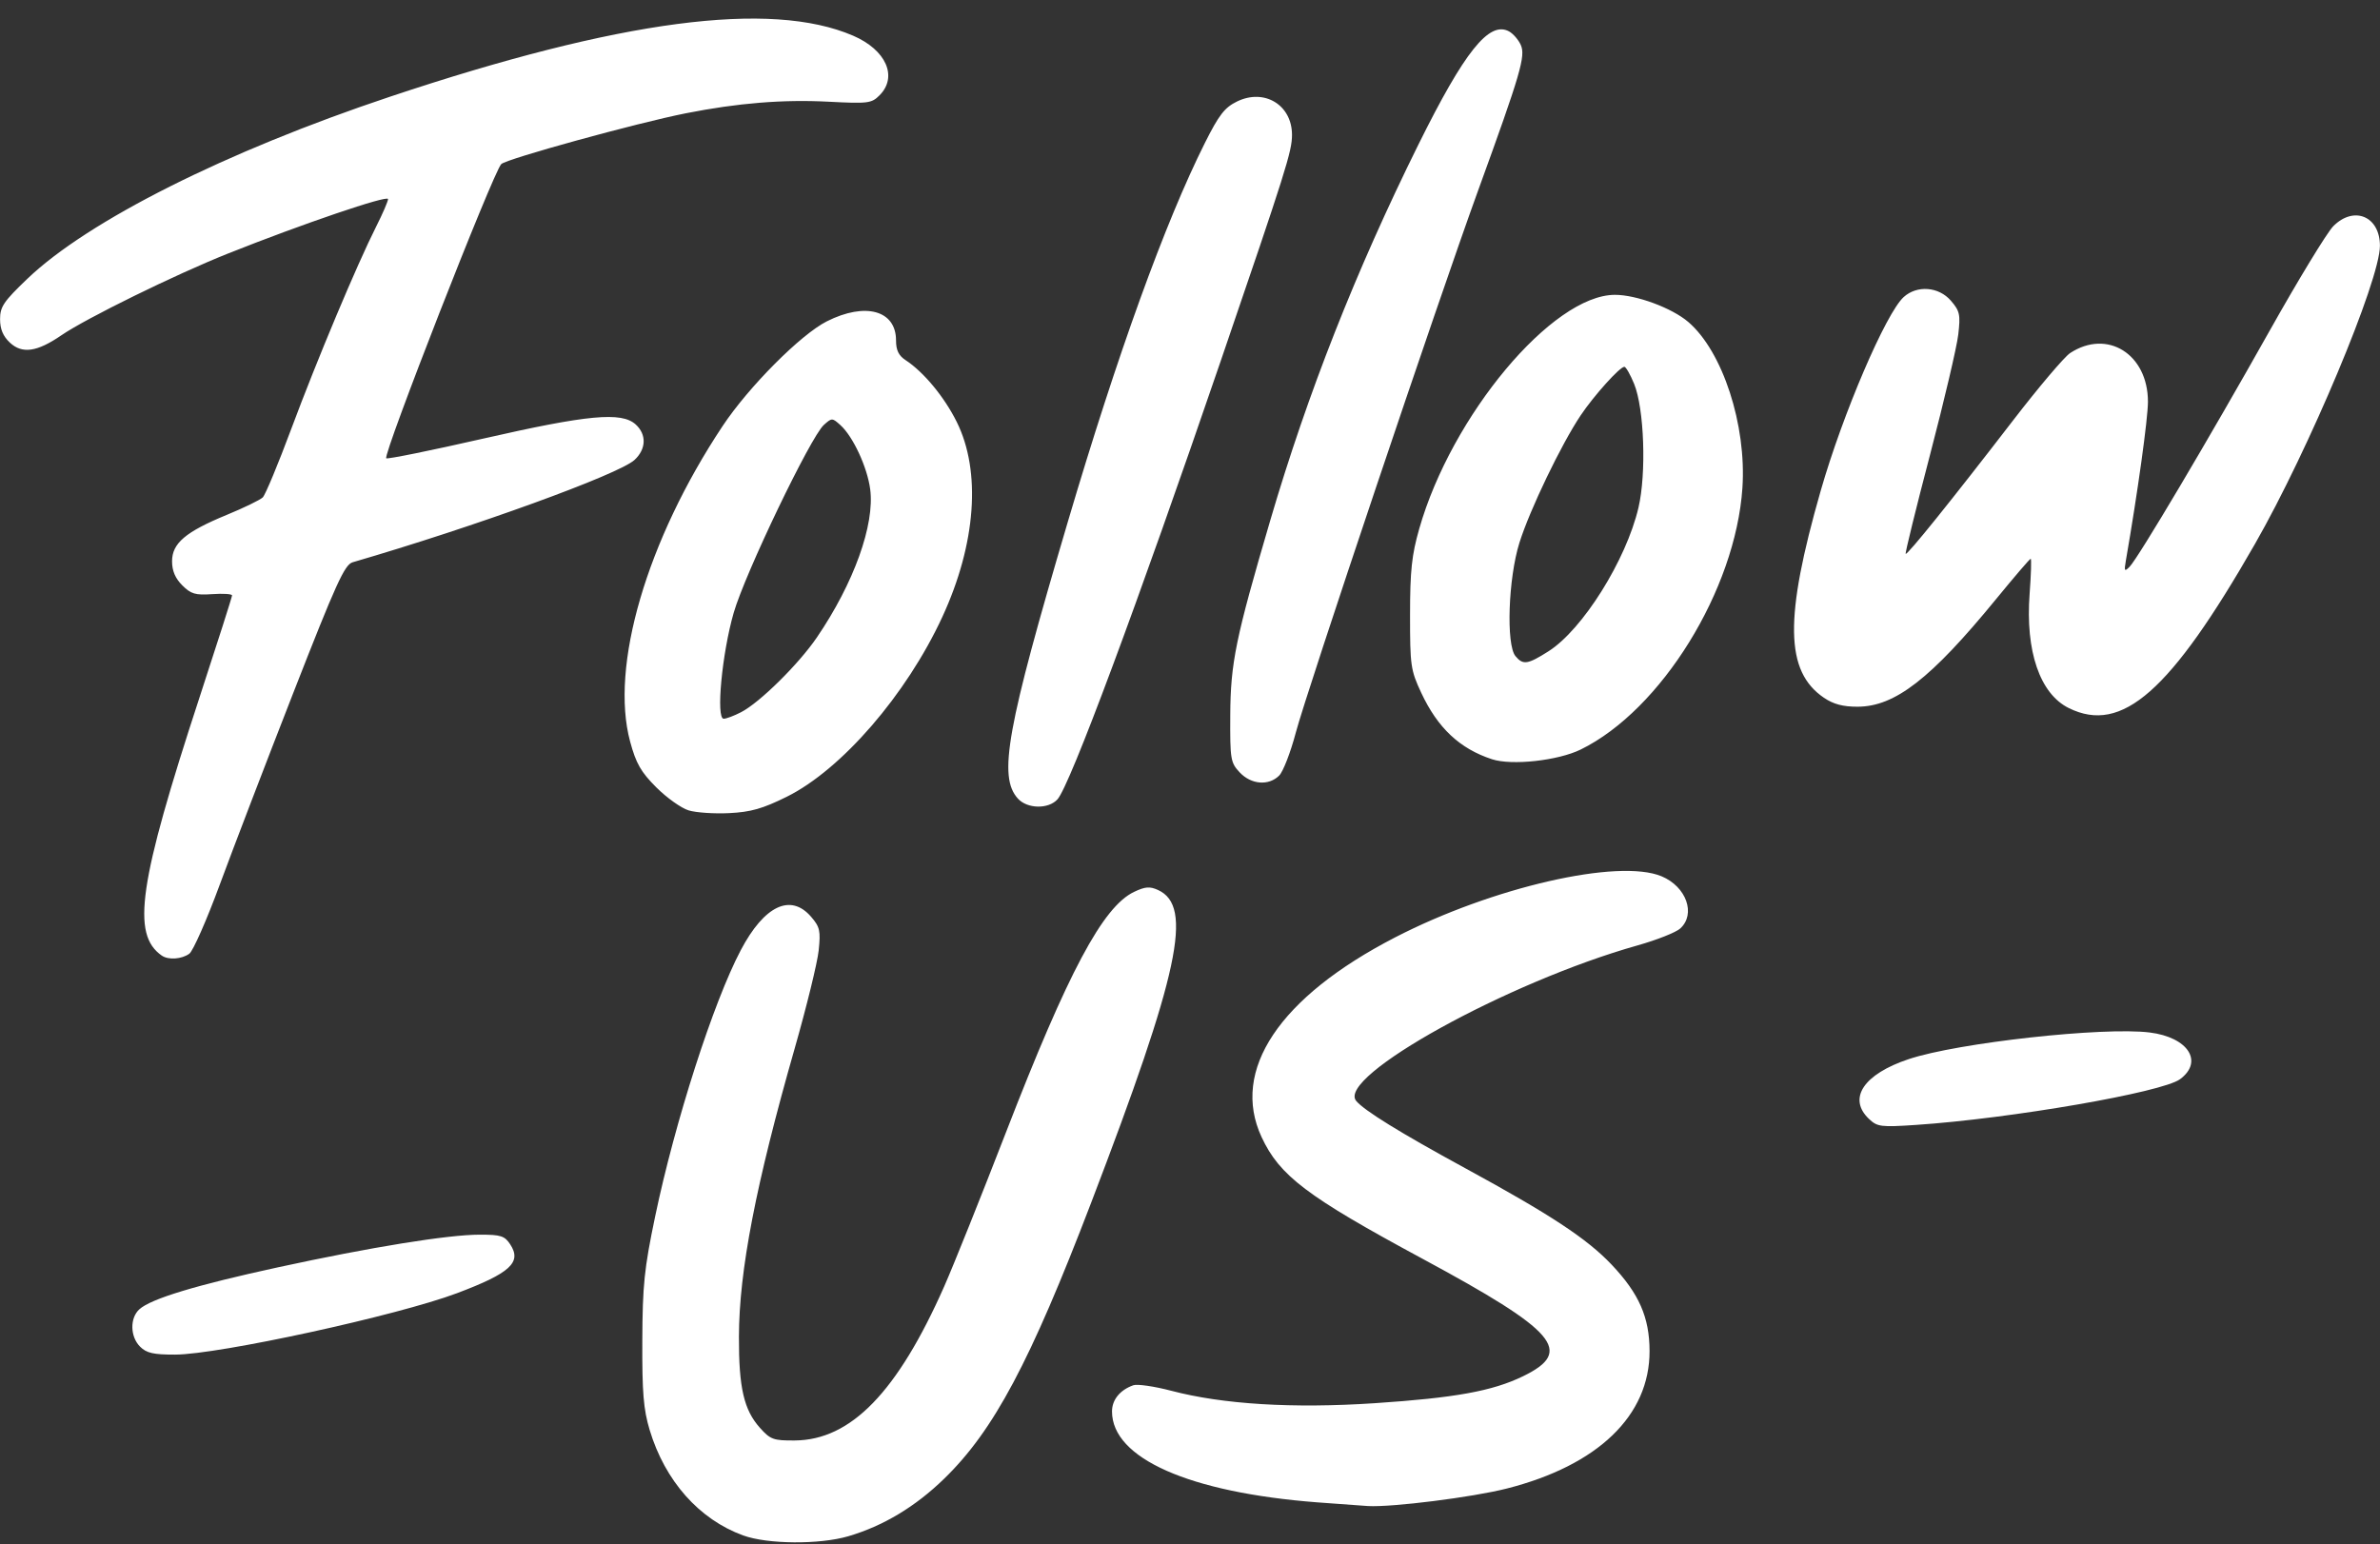 <?xml version="1.0" encoding="UTF-8" standalone="no"?><svg xmlns="http://www.w3.org/2000/svg" xmlns:xlink="http://www.w3.org/1999/xlink" fill="#ffffff" height="318" preserveAspectRatio="xMidYMid meet" version="1" viewBox="11.0 95.3 490.0 318.0" width="490" zoomAndPan="magnify"><rect x="11.0" y="95.3" width="490.0" height="318.0" fill="#333333" stroke="none"/><g id="change1_1"><path d="M164.017,411.452c-9.076-3.297-16.106-11.223-19.263-21.717c-1.274-4.237-1.559-7.693-1.514-18.394 c0.048-11.449,0.394-14.795,2.634-25.528c4.082-19.551,11.997-44.173,17.641-54.878c4.844-9.186,10.273-11.756,14.487-6.857 c1.797,2.089,1.974,2.879,1.549,6.931c-0.265,2.515-2.493,11.613-4.954,20.219c-7.994,27.954-11.433,45.739-11.464,59.291 c-0.037,10.515,1.027,15.085,4.319,18.767c2.158,2.414,2.781,2.641,7.165,2.611c11.568-0.079,21.159-9.967,30.787-31.738 c1.886-4.266,7.612-18.553,12.724-31.749c12.763-32.946,19.933-46.405,26.351-49.466c2.282-1.089,3.241-1.166,4.931-0.396 c7.313,3.332,4.41,16.918-13.757,64.385c-12.589,32.892-20.062,46.922-30.279,56.848c-5.934,5.764-12.531,9.723-19.722,11.835 C179.727,413.354,169.031,413.274,164.017,411.452L164.017,411.452z M282.21,404.638c-26.367-2.029-42.266-9.069-42.266-18.716 c0-2.408,1.63-4.414,4.381-5.393c0.825-0.293,4.345,0.217,7.824,1.133c10.606,2.793,25.025,3.676,41.852,2.56 c16.598-1.101,24.275-2.495,30.563-5.55c10.541-5.123,6.989-9.263-20.798-24.247c-23.706-12.782-29.316-17.029-33.026-24.997 c-6.406-13.76,3.645-28.803,27.462-41.104c20.028-10.344,46.009-16.304,54.892-12.593c5.102,2.132,7.114,7.781,3.83,10.754 c-0.883,0.799-4.836,2.361-8.785,3.475c-26.704,7.52-62.043,27.055-57.923,32.018c1.649,1.988,9.073,6.572,22.396,13.828 c17.641,9.607,25.15,14.554,30.203,19.896c5.644,5.967,7.776,10.822,7.8,17.756c0.044,13.303-10.615,23.57-29.425,28.342 c-7.054,1.789-23.585,3.873-28.541,3.598C291.515,405.334,286.818,404.992,282.21,404.638L282.21,404.638z M39.837,372.577 c-2.058-2.059-2.127-5.897-0.14-7.697c2.393-2.165,11.697-4.981,28.559-8.643c19.152-4.158,34.98-6.718,41.543-6.718 c4.32,0,5.099,0.25,6.249,2.004c2.428,3.705,0,5.916-10.956,10.046c-12.245,4.608-49.089,12.636-58.051,12.647 C42.575,374.225,41.16,373.9,39.837,372.577L39.837,372.577z M395.789,325.686c-4.444-4.219-1.111-9.222,8.207-12.32 c10.11-3.363,40.044-6.667,49.591-5.475c7.908,0.988,11.153,6.004,6.228,9.627c-3.674,2.703-34.865,8.1-54.35,9.404 C398.215,327.406,397.506,327.316,395.789,325.686L395.789,325.686z M44.318,292.068c-6.309-4.381-4.771-14.914,7.769-53.199 c3.68-11.234,6.69-20.671,6.69-20.972c0-0.301-1.834-0.42-4.078-0.264c-3.482,0.241-4.385-0.024-6.177-1.815 c-1.439-1.439-2.098-2.992-2.098-4.945c0-3.71,2.773-6.063,11.267-9.561c3.541-1.458,6.875-3.078,7.409-3.6 c0.534-0.522,3.178-6.879,5.876-14.125c5.261-14.131,13.516-33.802,17.479-41.654c1.34-2.654,2.436-5.195,2.436-5.646 c0-0.887-17.661,5.125-32.939,11.212c-10.843,4.32-29.236,13.348-34.342,16.854c-4.984,3.424-8.058,3.858-10.574,1.495 c-1.415-1.329-2.023-2.784-2.023-4.835c0-2.55,0.732-3.636,5.604-8.297c12.503-11.966,40.911-26.232,74.686-37.508 c47.334-15.803,78.309-19.886,95.327-12.565c6.813,2.931,9.263,8.469,5.438,12.294c-1.641,1.641-2.347,1.729-10.499,1.305 c-9.333-0.486-18.683,0.271-29.328,2.376c-10.131,2.003-36.936,9.38-38.042,10.47c-1.632,1.607-24.402,59.853-23.68,60.575 c0.225,0.224,9.2-1.597,19.948-4.047c21.572-4.917,28.482-5.563,31.392-2.933c2.293,2.072,2.2,5.081-0.228,7.323 c-3.206,2.963-33.02,13.788-58.027,21.068c-1.658,0.482-3.401,4.319-12.222,26.888c-5.659,14.479-12.473,32.254-15.143,39.501 c-2.67,7.246-5.486,13.639-6.259,14.205c-1.553,1.139-4.32,1.334-5.666,0.398H44.318z M152.776,262.159 c-1.519-0.464-4.513-2.596-6.654-4.736c-3.174-3.175-4.169-4.914-5.391-9.428c-4.188-15.473,3.424-41.455,19.03-64.955 c5.382-8.104,16.106-18.879,21.482-21.584c7.928-3.989,14.232-2.252,14.232,3.92c0,2.031,0.535,3.138,1.97,4.078 c3.722,2.439,7.959,7.553,10.519,12.696c5.085,10.217,3.986,25.15-2.958,40.181c-7.393,16-20.776,31.463-32.058,37.039 c-4.946,2.444-7.37,3.133-11.817,3.354C158.055,262.877,154.294,262.623,152.776,262.159L152.776,262.159z M163.583,241.939 c3.843-1.987,11.852-9.892,15.604-15.401c7.6-11.157,11.935-23.212,10.97-30.506c-0.602-4.545-3.524-10.844-6.121-13.19 c-1.692-1.529-1.779-1.53-3.425-0.041c-2.738,2.478-16.208,30.549-18.554,38.666c-2.408,8.331-3.684,21.823-2.064,21.823 C160.531,243.29,162.146,242.682,163.583,241.939L163.583,241.939z M220.564,259.729c-4.095-4.525-2.325-14.338,10.285-56.994 c10.194-34.485,20.048-61.723,28.229-78.027c2.895-5.77,4.053-7.264,6.596-8.506c5.631-2.752,11.327,0.702,11.327,6.87 c0,3.38-1.218,7.243-14.662,46.517c-17.178,50.177-31.064,87.467-33.625,90.297C226.849,261.945,222.495,261.861,220.564,259.729z M266.233,254.337c-1.884-2.01-1.993-2.667-1.945-11.735c0.06-10.826,1.079-15.807,8.241-40.176 c7.69-26.167,17.615-51.348,30.469-77.307c9.519-19.221,14.577-25.554,18.666-23.365c0.844,0.452,1.937,1.706,2.43,2.786 c1.039,2.282,0,5.838-8.801,30.049c-8.224,22.631-35.264,103.047-37.508,111.546c-1.07,4.056-2.611,8.04-3.424,8.852 C272.205,257.143,268.594,256.854,266.233,254.337z M318.17,251.627c-6.65-2.18-11.175-6.433-14.566-13.69 c-2.175-4.652-2.309-5.591-2.3-16.058c0-9.083,0.354-12.322,1.891-17.705c6.658-23.329,27.392-48.127,40.271-48.166 c4.415-0.013,11.737,2.691,15.116,5.583c7.083,6.063,12.022,21.207,11.149,34.184c-1.411,20.981-16.717,45.738-33.296,53.857 C331.759,251.921,322.238,252.962,318.17,251.627L318.17,251.627z M329.795,229.41c7.028-4.457,15.995-18.761,18.533-29.564 c1.661-7.07,1.192-20.437-0.896-25.522c-0.79-1.925-1.691-3.5-2.004-3.5c-0.933,0-6.248,5.906-8.988,9.987 c-4,5.958-10.488,19.452-12.62,26.247c-2.298,7.322-2.771,20.979-0.809,23.343C324.561,232.267,325.509,232.128,329.795,229.41z M436.938,241.097c-5.957-2.936-8.967-11.71-8.075-23.541c0.298-3.963,0.396-7.206,0.218-7.206c-0.181,0-3.392,3.747-7.139,8.325 c-13.403,16.377-20.801,22.123-28.502,22.137c-3.01,0.008-4.975-0.518-6.928-1.845c-8-5.437-8.172-16.424-0.664-42.615 c4.539-15.837,13.432-36.59,17.097-39.898c2.754-2.486,7.221-2.134,9.716,0.768c1.828,2.125,1.985,2.853,1.512,6.958 c-0.291,2.521-2.904,13.654-5.808,24.738s-5.161,20.27-5.019,20.413c0.32,0.32,9.374-10.929,22.118-27.48 c5.27-6.843,10.552-13.078,11.738-13.856c7.65-5.013,16.014,0.211,16.021,10.007c0,3.483-2.107,18.677-4.549,32.75 c-0.375,2.166-0.283,2.313,0.78,1.235c1.761-1.788,16.314-26.316,28.77-48.49c5.953-10.597,11.871-20.324,13.151-21.616 c4.259-4.298,9.616-2.049,9.609,4.033c0,7.109-14.657,42.057-25.74,61.408C457.85,237.692,447.874,246.488,436.938,241.097 L436.938,241.097z"/></g></svg>